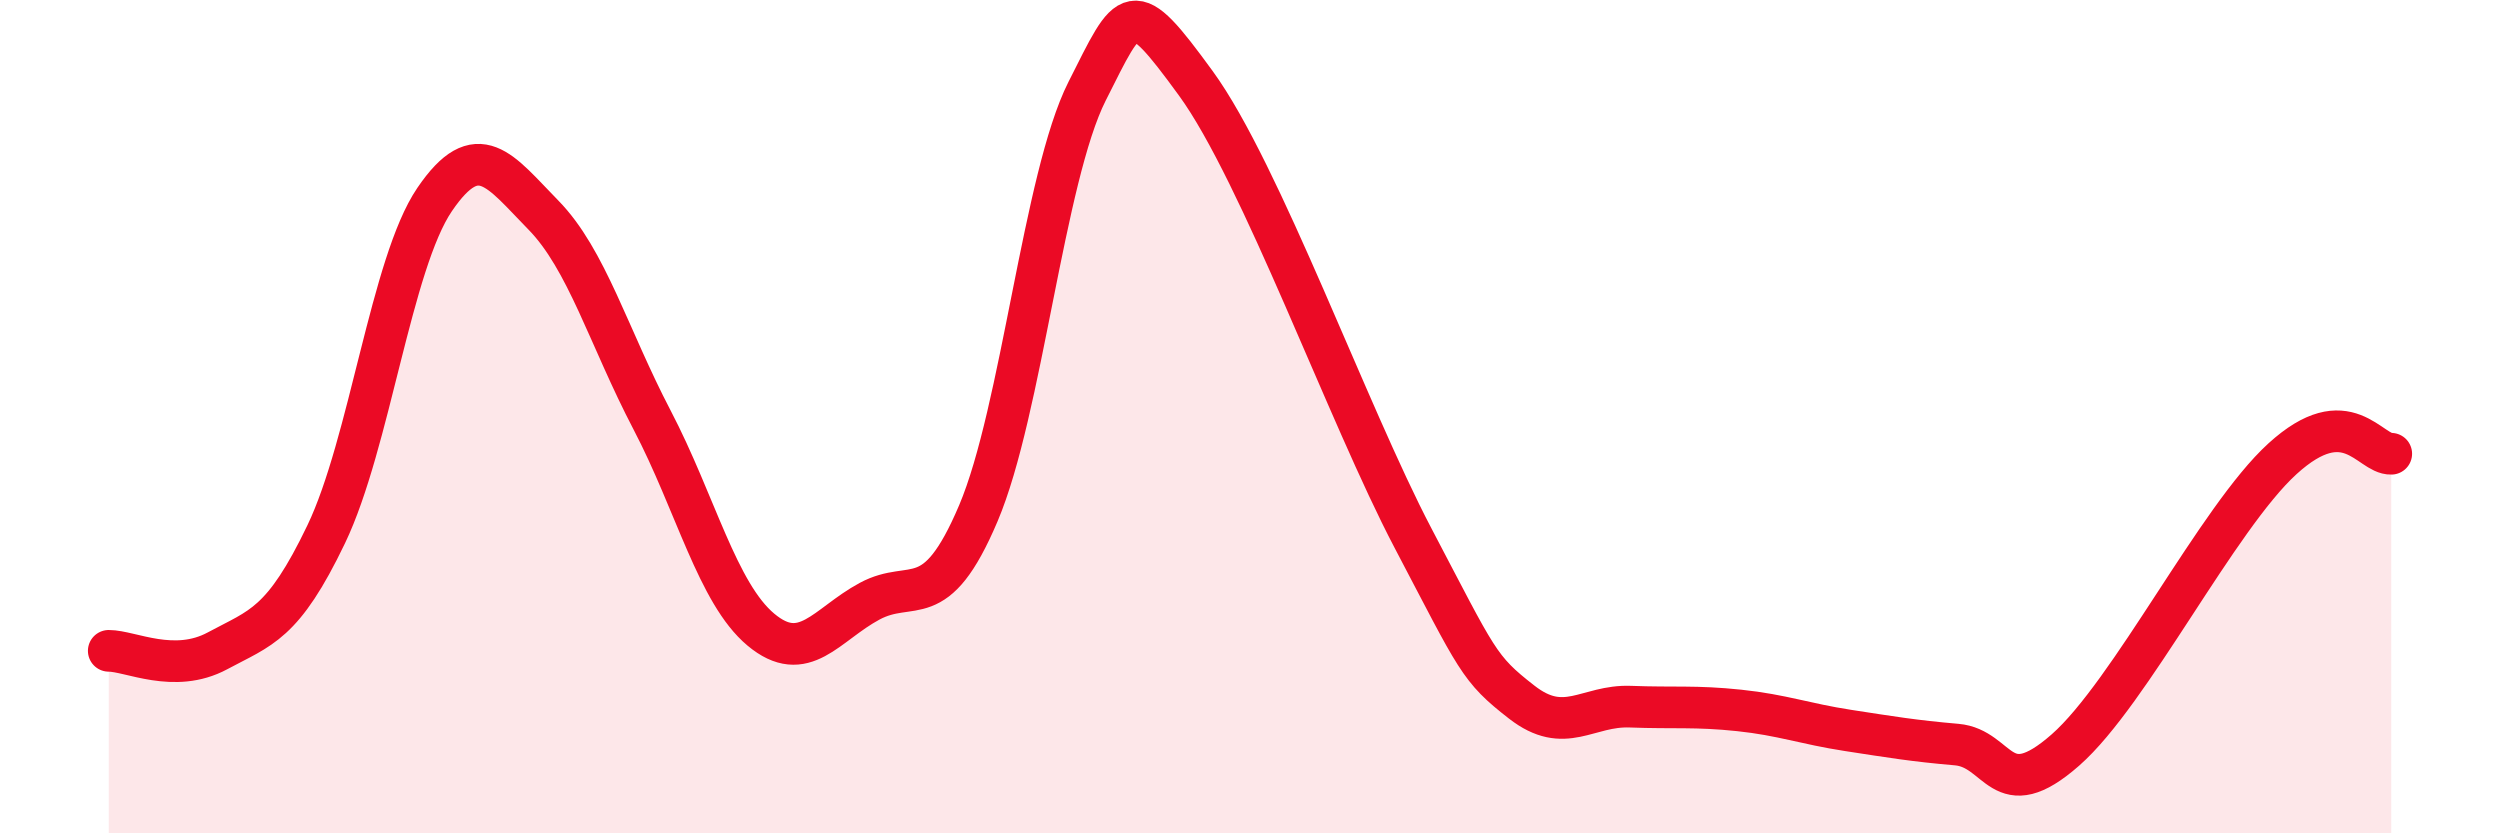 
    <svg width="60" height="20" viewBox="0 0 60 20" xmlns="http://www.w3.org/2000/svg">
      <path
        d="M 2.61,15.62 C 3.13,15.62 4.18,16.18 5.22,15.62 C 6.26,15.06 6.79,14.99 7.83,12.82 C 8.87,10.65 9.39,6.32 10.43,4.79 C 11.47,3.26 12,4.1 13.04,5.16 C 14.08,6.22 14.61,8.09 15.65,10.08 C 16.69,12.07 17.22,14.24 18.26,15.11 C 19.3,15.98 19.83,14.99 20.87,14.43 C 21.91,13.87 22.44,14.77 23.48,12.32 C 24.52,9.87 25.05,4.25 26.09,2.19 C 27.13,0.13 27.14,-0.14 28.7,2 C 30.26,4.14 32.35,9.94 33.91,12.91 C 35.47,15.88 35.48,16.04 36.52,16.85 C 37.56,17.66 38.09,16.92 39.13,16.96 C 40.17,17 40.7,16.94 41.74,17.05 C 42.78,17.16 43.31,17.37 44.35,17.53 C 45.39,17.69 45.92,17.78 46.96,17.87 C 48,17.96 48.01,19.37 49.57,18 C 51.13,16.63 53.22,12.43 54.78,11.01 C 56.34,9.59 56.87,10.91 57.39,10.89L57.39 20L2.61 20Z"
        fill="#EB0A25"
        opacity="0.1"
        stroke-linecap="round"
        stroke-linejoin="round"
      />
      <path
        d="M 2.61,15.62 C 3.13,15.62 4.18,16.18 5.22,15.62 C 6.26,15.06 6.79,14.99 7.83,12.82 C 8.87,10.65 9.39,6.32 10.43,4.79 C 11.47,3.26 12,4.1 13.04,5.16 C 14.08,6.22 14.61,8.09 15.65,10.08 C 16.69,12.07 17.22,14.24 18.26,15.11 C 19.3,15.98 19.83,14.99 20.87,14.43 C 21.91,13.87 22.44,14.77 23.48,12.32 C 24.52,9.87 25.05,4.25 26.09,2.19 C 27.13,0.13 27.14,-0.14 28.7,2 C 30.26,4.14 32.35,9.94 33.91,12.91 C 35.47,15.88 35.48,16.04 36.52,16.85 C 37.56,17.66 38.09,16.92 39.13,16.96 C 40.17,17 40.7,16.94 41.74,17.05 C 42.78,17.16 43.31,17.37 44.35,17.53 C 45.39,17.69 45.92,17.78 46.96,17.87 C 48,17.96 48.01,19.37 49.57,18 C 51.13,16.63 53.22,12.43 54.78,11.01 C 56.34,9.59 56.87,10.91 57.39,10.89"
        stroke="#EB0A25"
        stroke-width="1"
        fill="none"
        stroke-linecap="round"
        stroke-linejoin="round"
      />
    </svg>
  